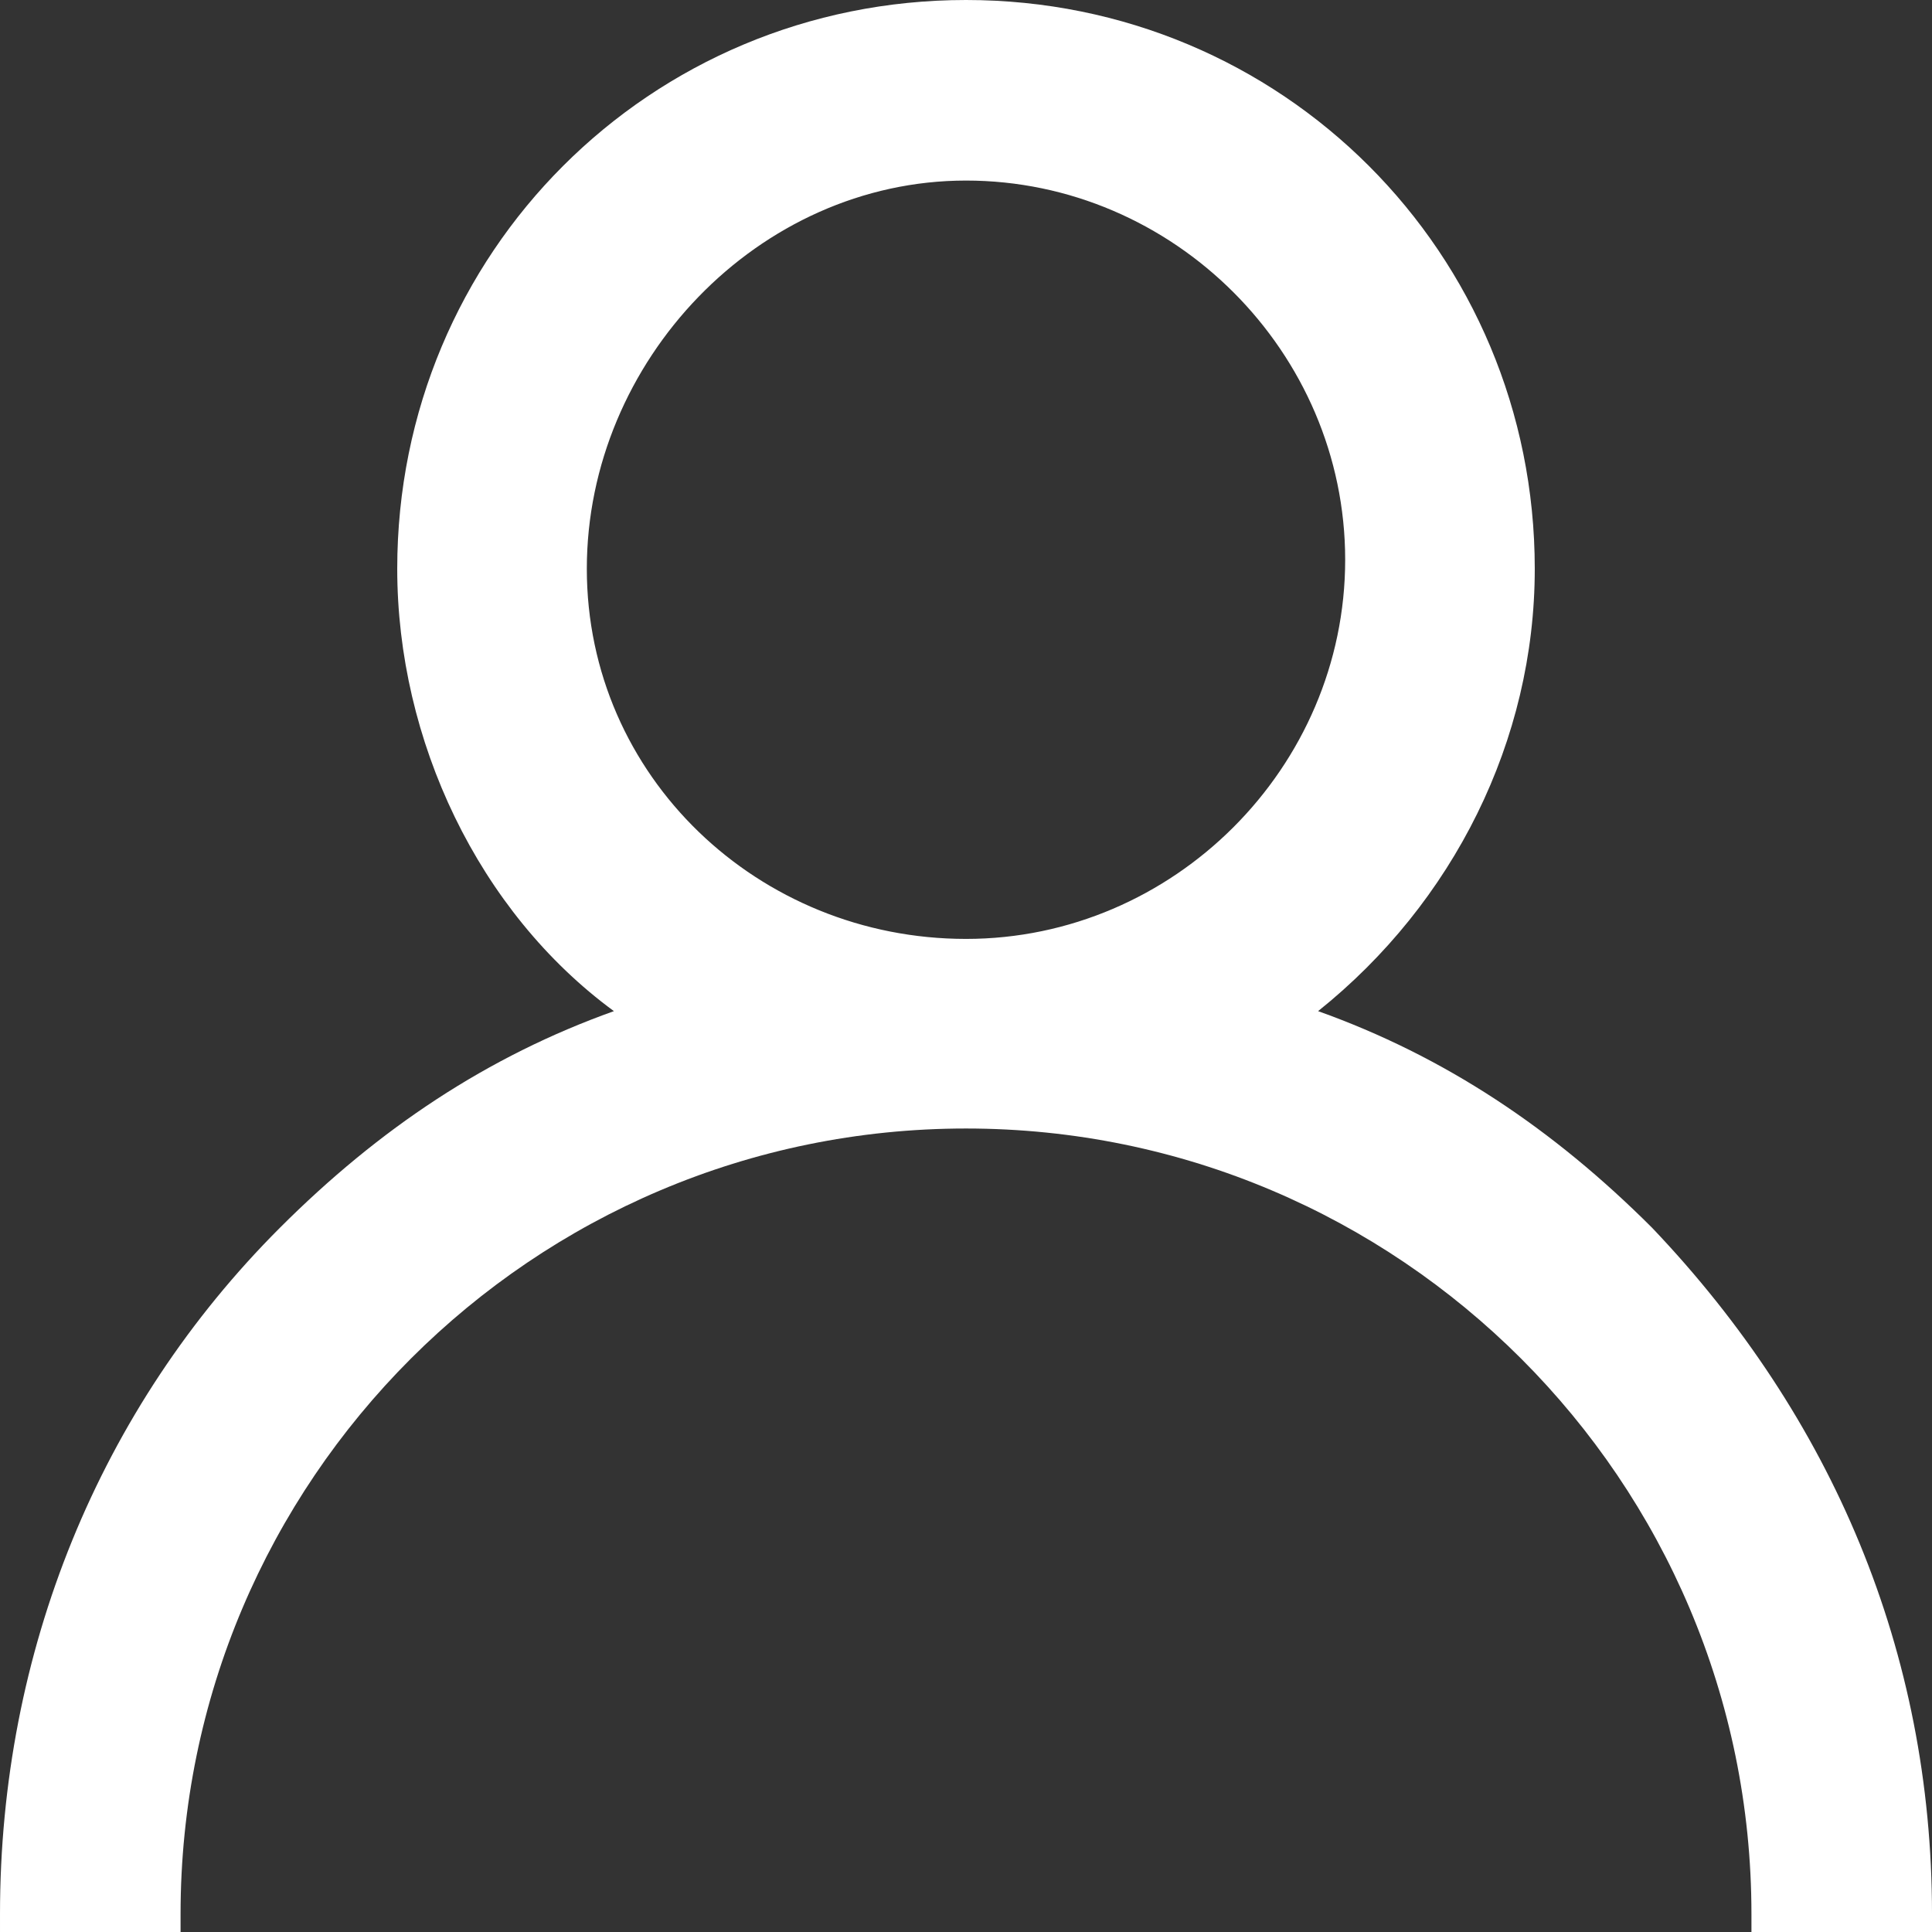 <?xml version="1.0" encoding="utf-8"?>
<!-- Generator: Adobe Illustrator 25.4.1, SVG Export Plug-In . SVG Version: 6.00 Build 0)  -->
<svg xmlns="http://www.w3.org/2000/svg" xmlns:xlink="http://www.w3.org/1999/xlink" version="1.1" id="Layer_1" x="0px" y="0px" viewBox="0 0 21.4 21.4" style="fill:#fff" xml:space="preserve">
<rect x="0" y="0" width="21.4" height="21.4" fill="#333333" stroke="none"/>
<path d="M18.3,13.6c-1.1-1.1-2.3-1.9-3.7-2.4c1.5-1.2,2.4-3,2.4-4.9C17,2.8,14.2,0,10.7,0C7.2,0,4.4,2.8,4.4,6.3  c0,1.9,0.9,3.8,2.4,4.9c-1.4,0.5-2.6,1.3-3.7,2.4c-2,2-3.1,4.7-3.1,7.6v0.2h2v-0.2c0-4.8,3.9-8.7,8.7-8.7c4.8,0,8.7,3.9,8.7,8.7v0.2  h2v-0.2C21.4,18.3,20.3,15.7,18.3,13.6z M10.7,2c2.3,0,4.2,1.9,4.2,4.2s-1.9,4.2-4.2,4.2S6.5,8.6,6.5,6.3S8.4,2,10.7,2z"/>
</svg>
